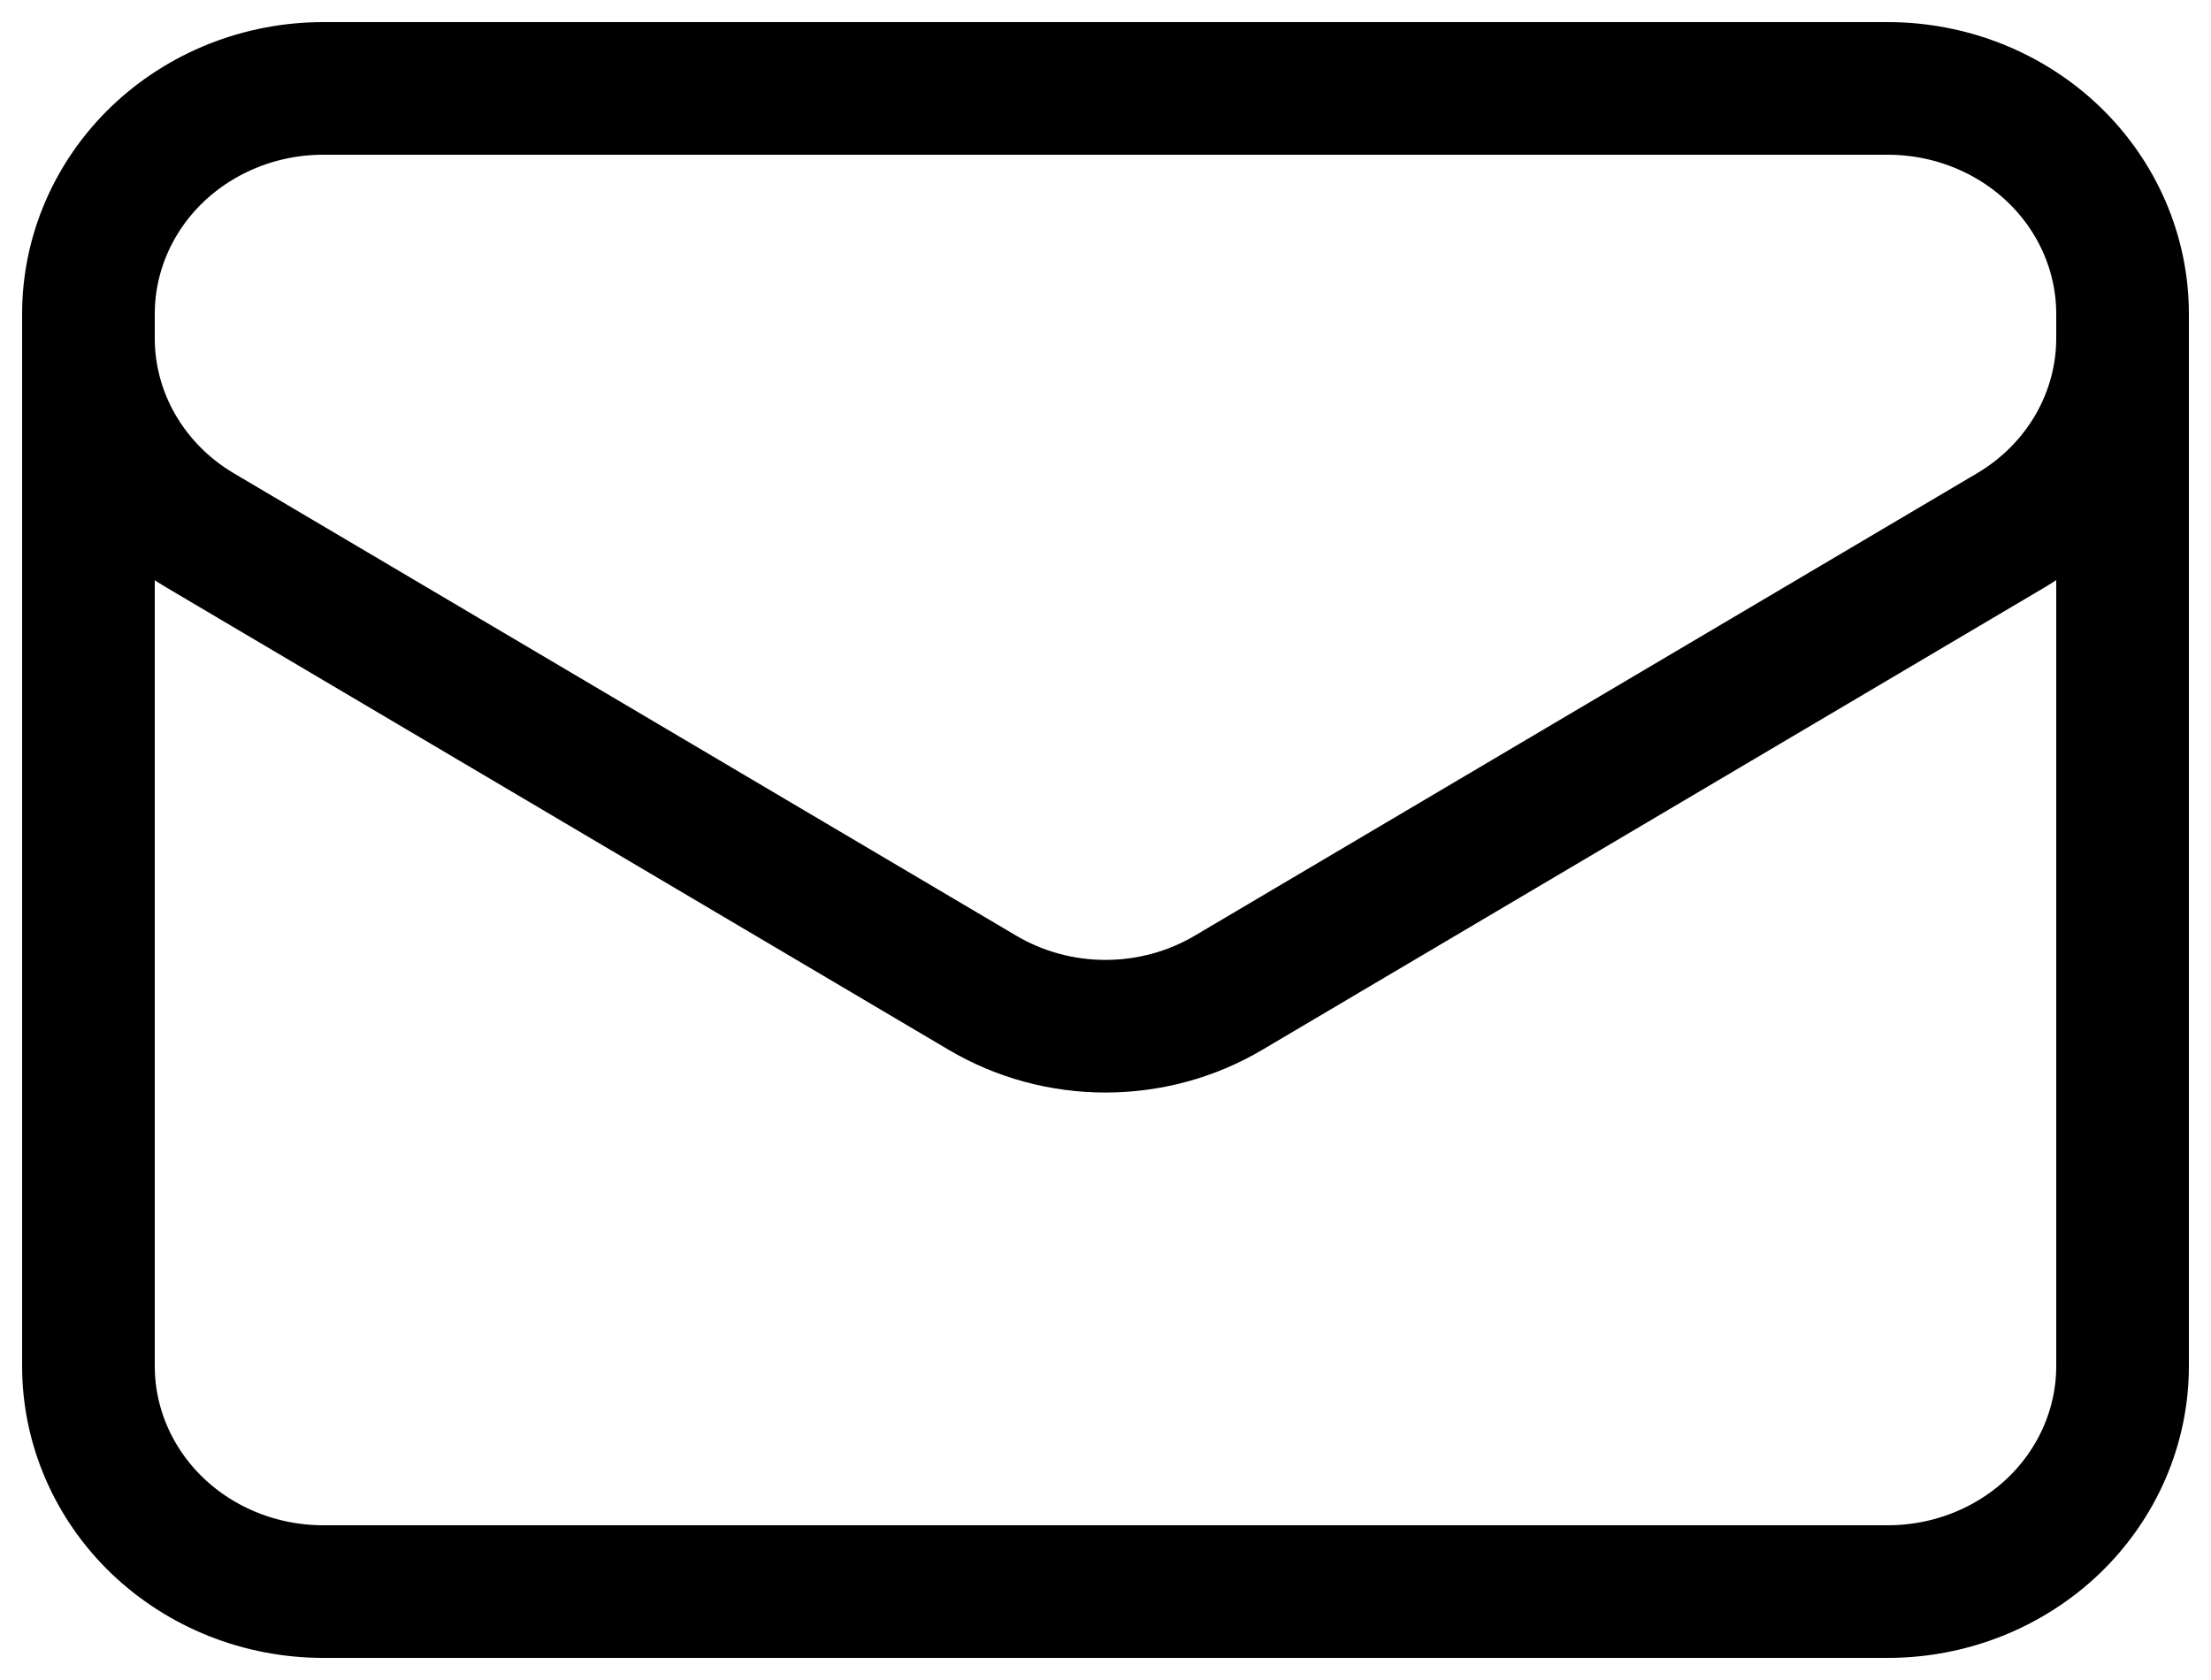 <svg xmlns="http://www.w3.org/2000/svg" width="25" height="19" viewBox="0 0 25 19" fill="none">
<path d="M24 3.55V15.45C24 16.126 23.72 16.775 23.223 17.253C22.725 17.731 22.05 18 21.346 18H3.654C2.95 18 2.275 17.731 1.777 17.253C1.28 16.775 1 16.126 1 15.45V3.55M24 3.55C24 2.874 23.72 2.225 23.223 1.747C22.725 1.269 22.05 1 21.346 1H3.654C2.95 1 2.275 1.269 1.777 1.747C1.28 2.225 1 2.874 1 3.55M24 3.55V3.825C24 4.261 23.884 4.689 23.663 5.069C23.442 5.449 23.124 5.769 22.738 5.997L13.892 11.227C13.473 11.475 12.992 11.606 12.5 11.606C12.008 11.606 11.527 11.475 11.108 11.227L2.262 5.998C1.876 5.77 1.558 5.45 1.337 5.07C1.116 4.69 1 4.262 1 3.827V3.55" stroke="black" stroke-width="1.5" stroke-linecap="round" stroke-linejoin="round"/>
</svg>